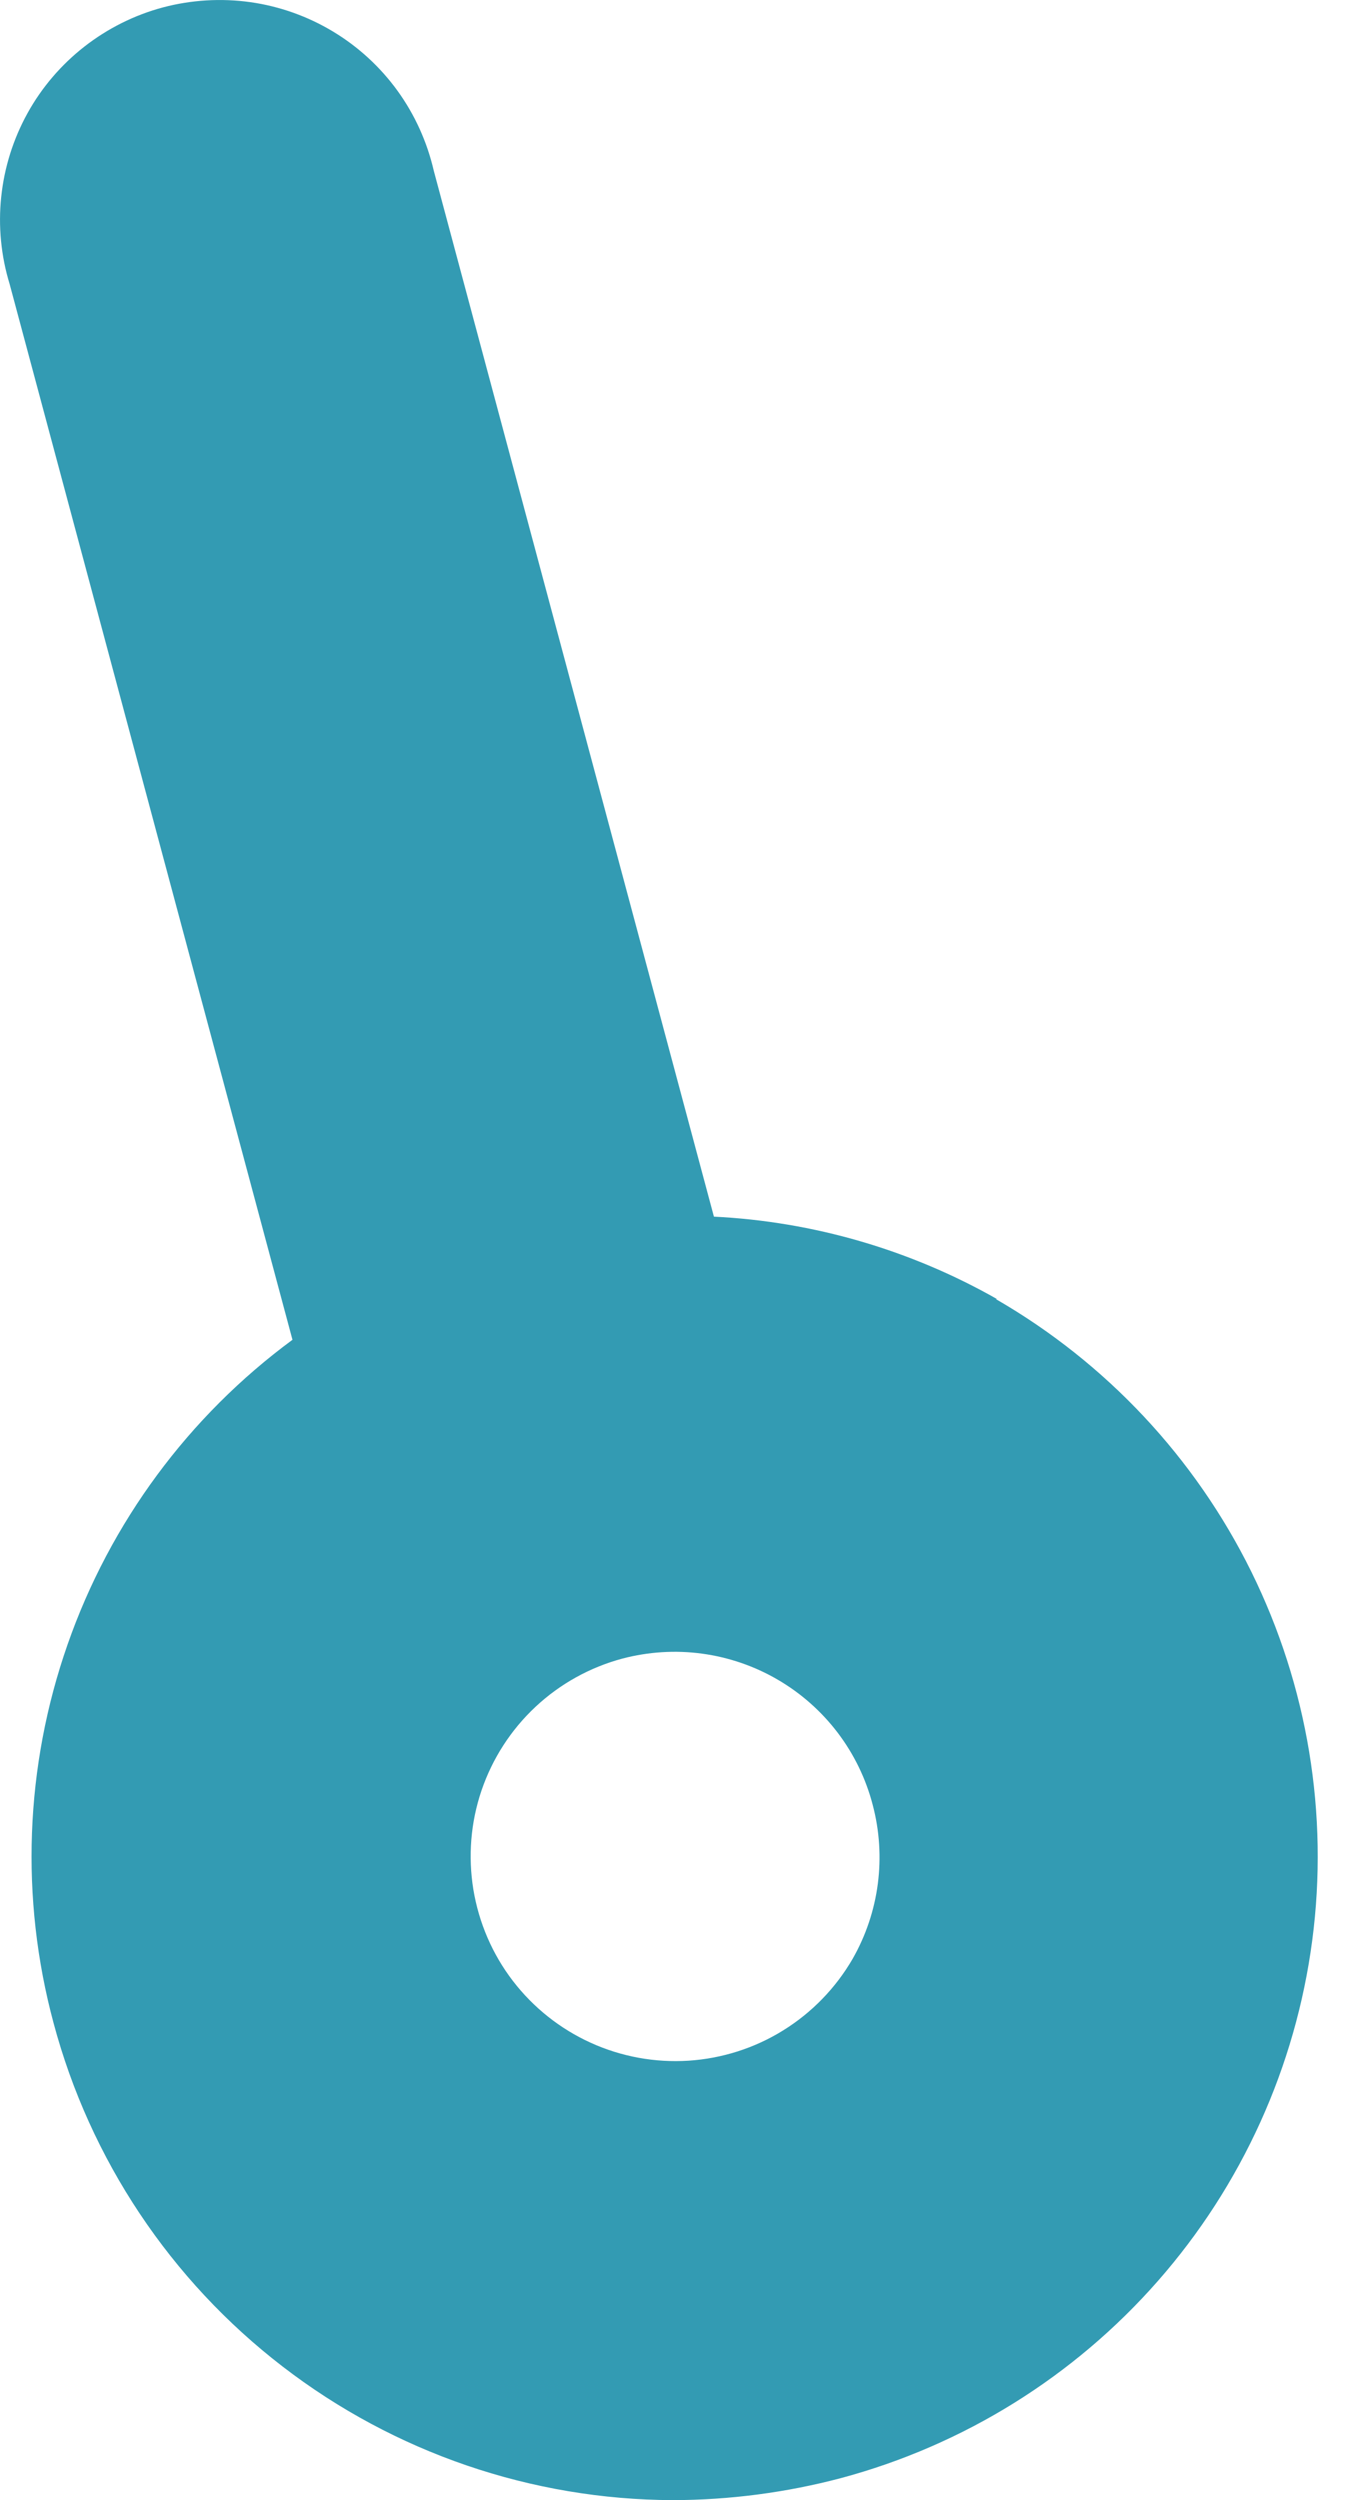 <?xml version="1.0" encoding="UTF-8"?> <svg xmlns="http://www.w3.org/2000/svg" width="19" height="35" viewBox="0 0 19 35" fill="none"> <path d="M13.96 18.186C12.747 17.497 11.389 17.101 9.996 17.032L6.073 2.388C5.98 1.986 5.808 1.606 5.566 1.271C5.323 0.936 5.016 0.654 4.662 0.441C4.308 0.228 3.915 0.088 3.505 0.03C3.096 -0.027 2.68 -0.002 2.28 0.104C1.881 0.211 1.508 0.398 1.182 0.652C0.857 0.906 0.585 1.223 0.385 1.585C0.185 1.947 0.06 2.345 0.017 2.756C-0.026 3.166 0.014 3.582 0.135 3.977L4.095 18.756C2.64 19.828 1.542 21.315 0.946 23.022C0.349 24.728 0.28 26.575 0.75 28.321C1.261 30.232 2.388 31.922 3.955 33.128C5.523 34.336 7.444 34.993 9.422 35C10.214 34.998 11.003 34.895 11.769 34.693C13.491 34.232 15.037 33.271 16.213 31.931C17.389 30.592 18.14 28.933 18.373 27.166C18.606 25.399 18.309 23.603 17.521 22.004C16.732 20.405 15.487 19.077 13.943 18.186H13.96ZM11.937 27.424C11.7 27.832 11.367 28.175 10.967 28.423C10.567 28.672 10.111 28.817 9.641 28.848C9.171 28.878 8.7 28.792 8.271 28.597C7.842 28.402 7.468 28.105 7.181 27.731C6.894 27.357 6.705 26.918 6.628 26.453C6.552 25.988 6.59 25.512 6.742 25.065C6.894 24.619 7.153 24.217 7.497 23.895C7.841 23.573 8.259 23.341 8.714 23.219C9.079 23.123 9.459 23.099 9.832 23.15C10.206 23.201 10.566 23.325 10.891 23.515C11.217 23.705 11.502 23.958 11.73 24.258C11.958 24.559 12.124 24.901 12.219 25.266C12.412 25.995 12.311 26.77 11.937 27.424Z" fill="#339BB3"></path> </svg> 